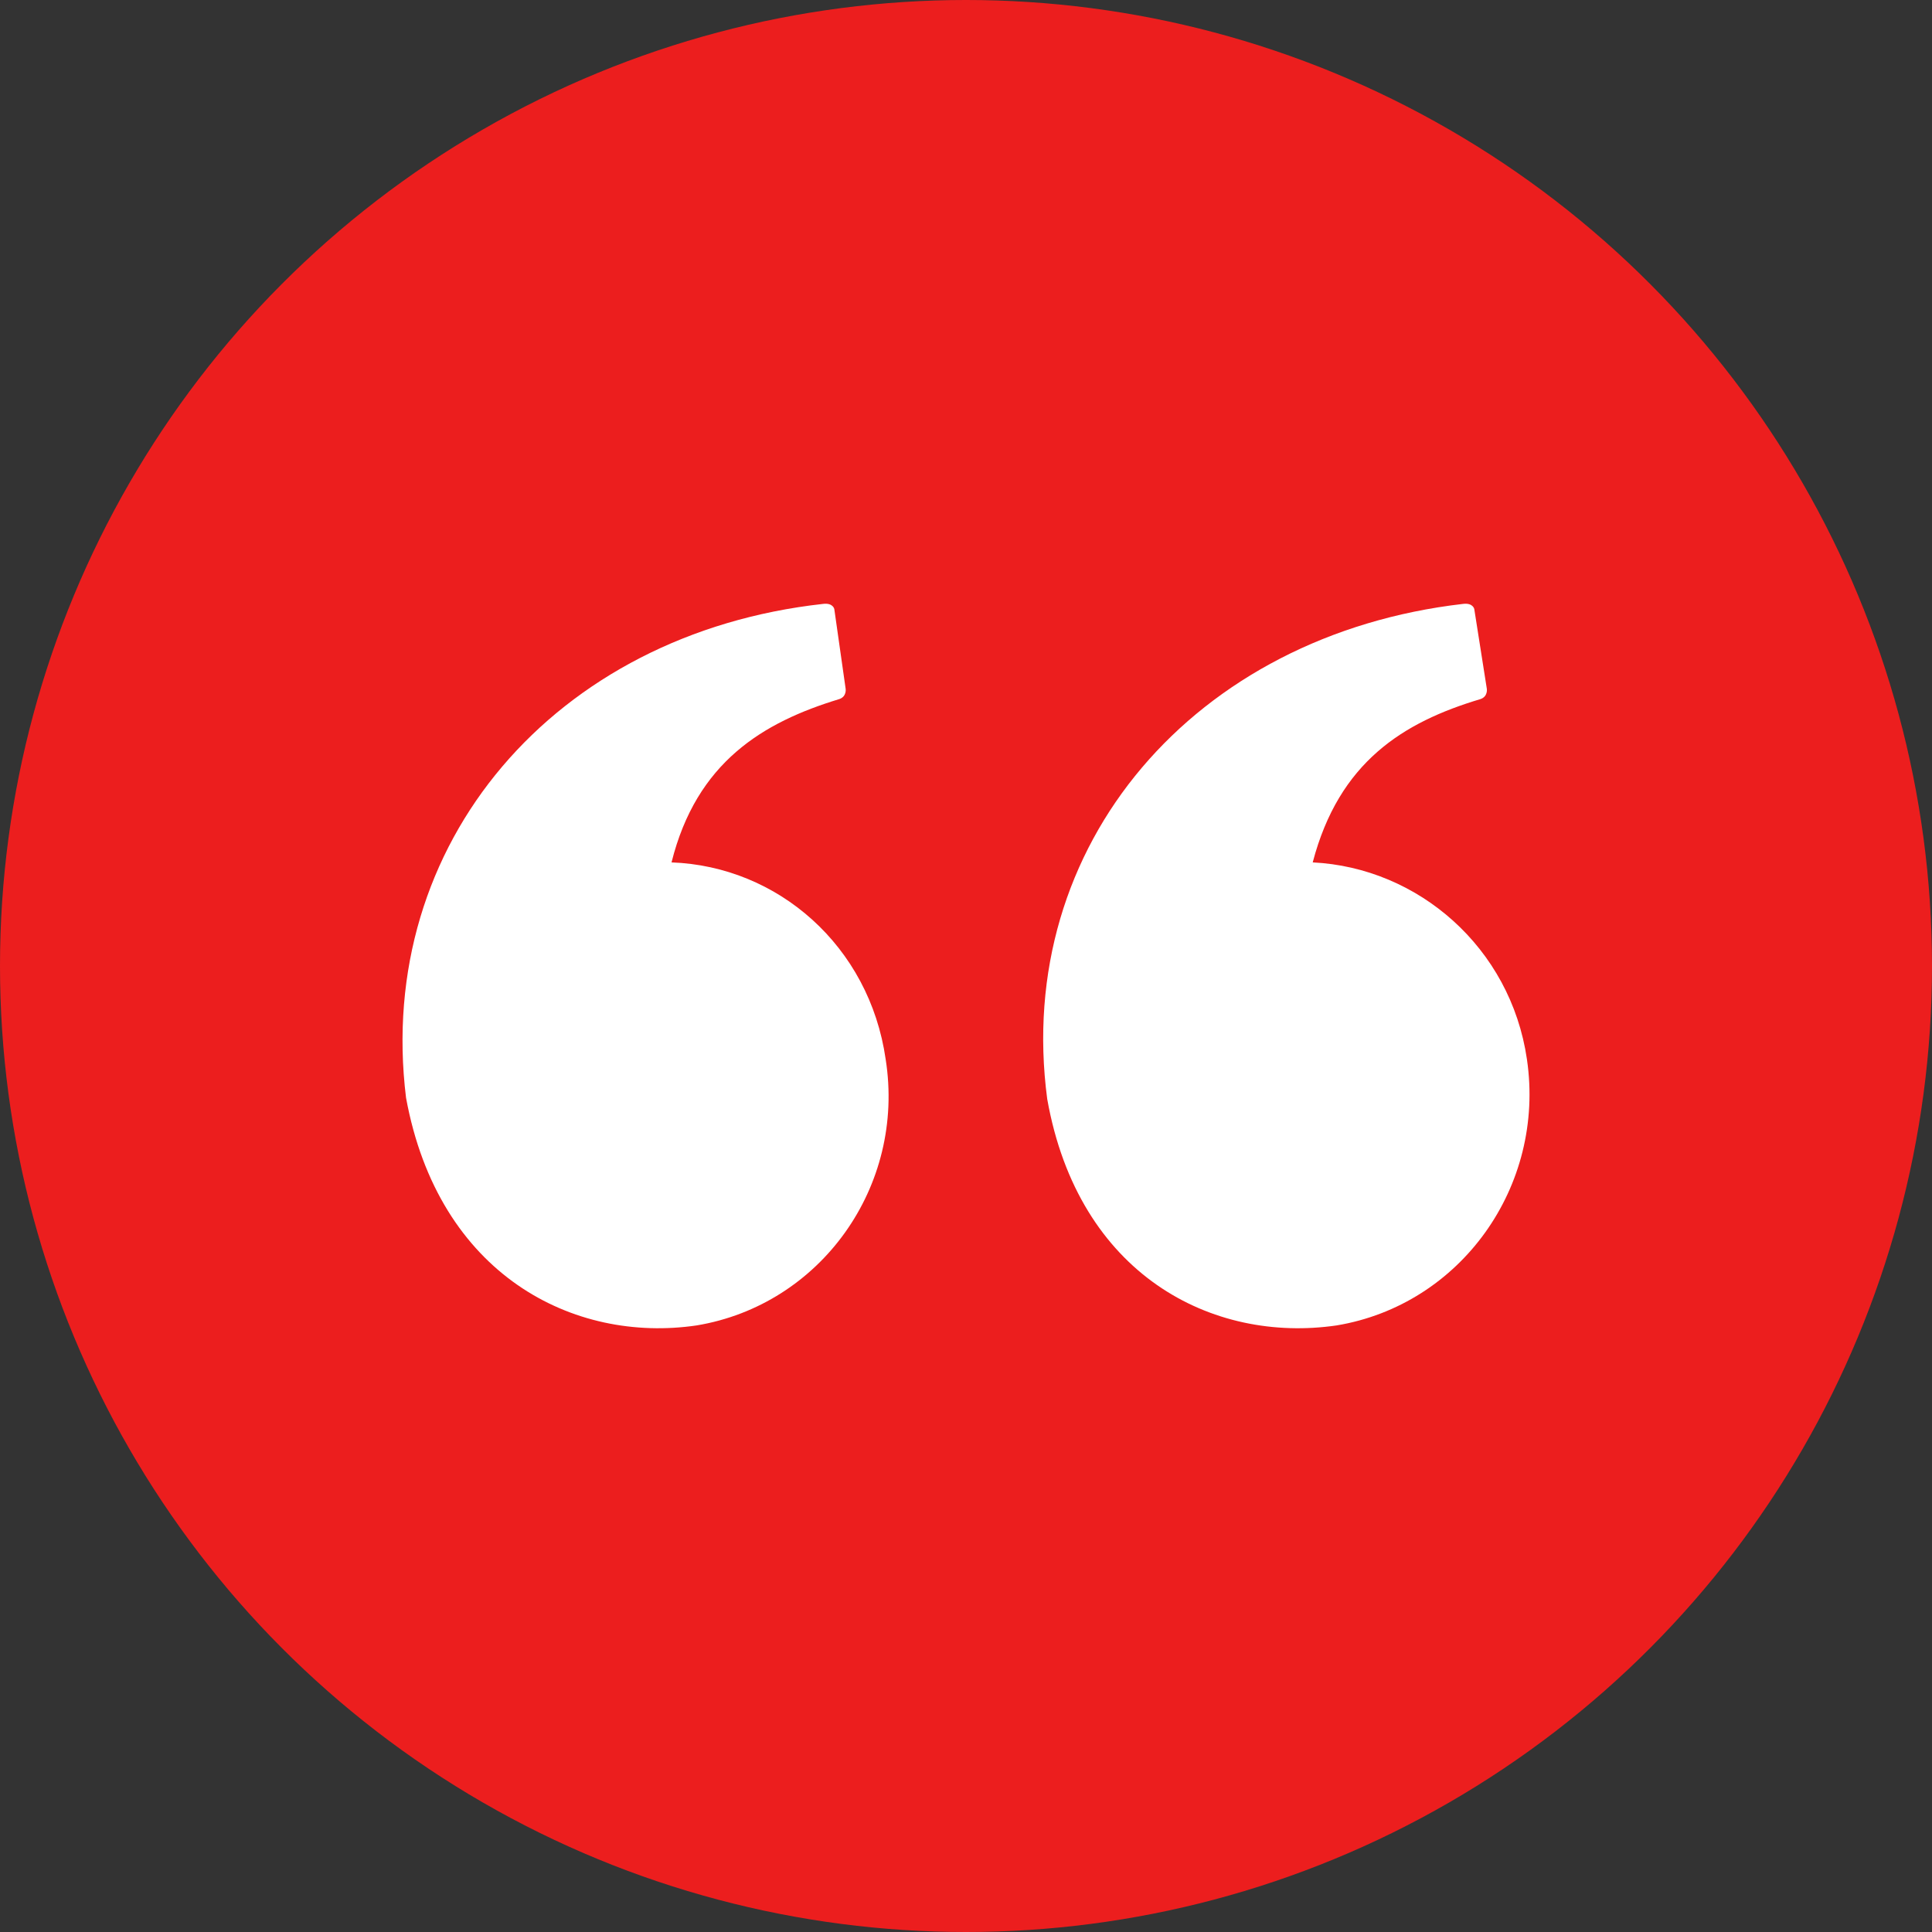 <svg width="24" height="24" viewBox="0 0 24 24" fill="none" xmlns="http://www.w3.org/2000/svg">
<rect x="0" y="0" width="24" height="24" fill="#333333" stroke="none"/>
<circle cx="12" cy="12" r="12" fill="#EC1E1E"/>
<path d="M18.968 13.158C18.765 11.768 17.614 10.777 16.307 10.713C16.634 9.467 17.428 8.972 18.392 8.684C18.485 8.652 18.47 8.557 18.47 8.557L18.314 7.566C18.314 7.566 18.299 7.486 18.174 7.502C14.845 7.886 12.589 10.49 13.009 13.653C13.398 15.842 15.063 16.689 16.603 16.465C18.143 16.21 19.201 14.74 18.968 13.158ZM8.342 10.713C8.653 9.467 9.478 8.972 10.427 8.684C10.52 8.652 10.505 8.557 10.505 8.557L10.364 7.566C10.364 7.566 10.349 7.486 10.224 7.502C6.895 7.87 4.655 10.474 5.044 13.637C5.448 15.842 7.128 16.689 8.653 16.465C10.193 16.21 11.251 14.74 11.002 13.158C10.8 11.752 9.664 10.761 8.342 10.713Z" fill="white"/>
</svg>
